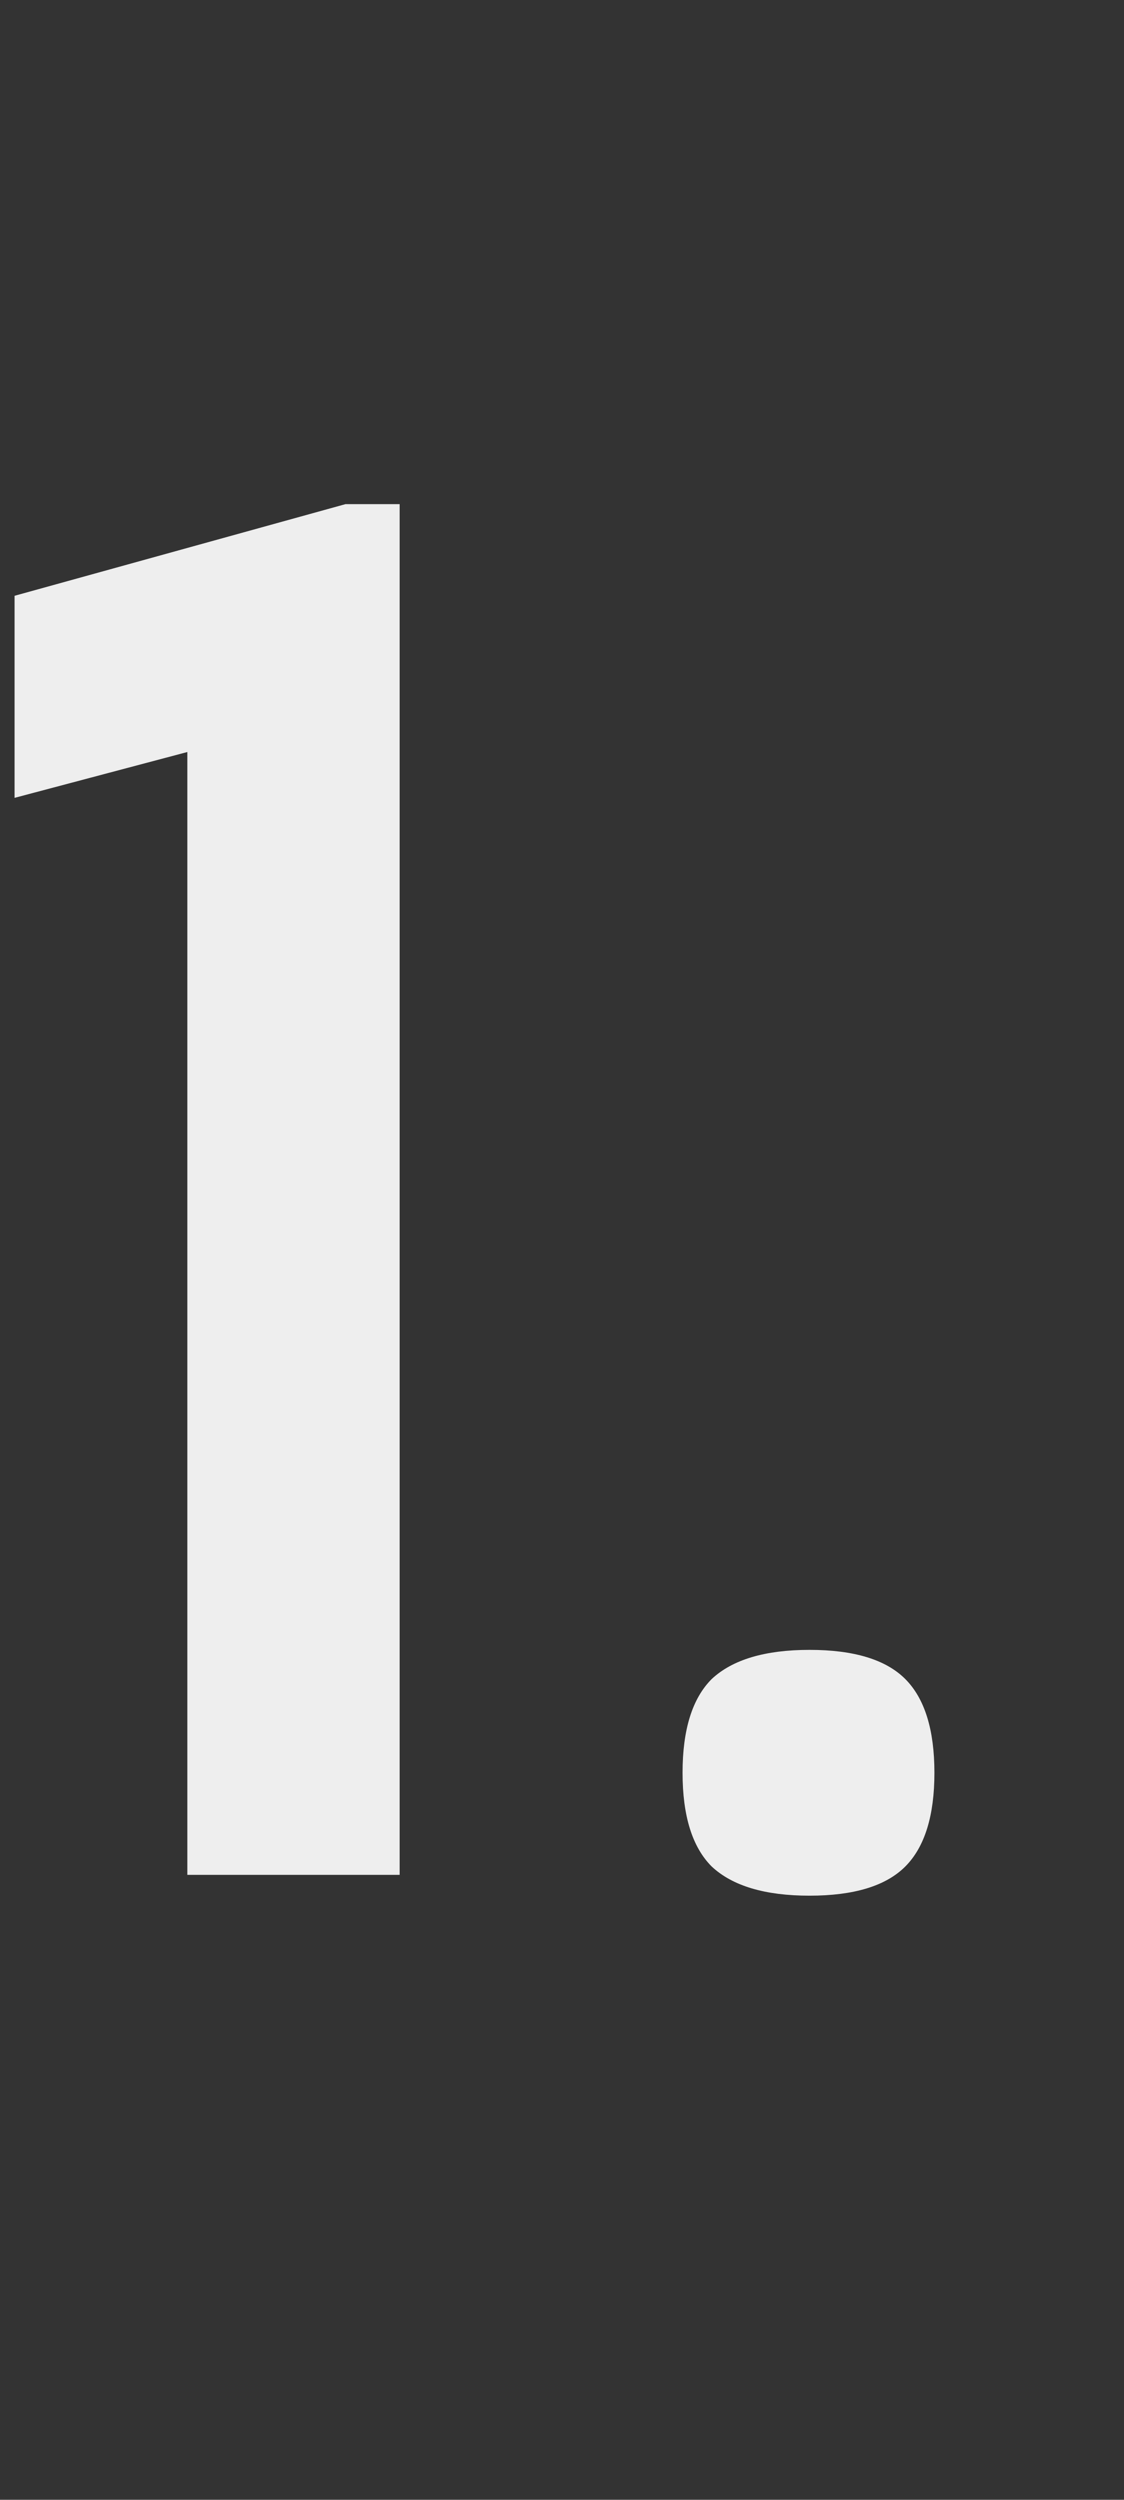 <svg width="27" height="60" viewBox="0 0 27 60" fill="none" xmlns="http://www.w3.org/2000/svg">
<rect x="0" y="0" width="27" height="60" fill="#333333" stroke="none"/>
<path d="M16.396 42.55C16.396 41.517 16.629 40.767 17.096 40.3C17.596 39.833 18.379 39.6 19.446 39.6C20.512 39.6 21.279 39.833 21.746 40.3C22.212 40.767 22.446 41.517 22.446 42.55C22.446 43.583 22.212 44.333 21.746 44.8C21.279 45.267 20.512 45.5 19.446 45.5C18.379 45.5 17.596 45.267 17.096 44.8C16.629 44.333 16.396 43.583 16.396 42.55Z" fill="#EEEEEE"/>
<path d="M4.5 18.05L0.35 19.15V14.3L8.3 12.1H9.6V45H4.5V18.05Z" fill="#EEEEEE"/>
</svg>
